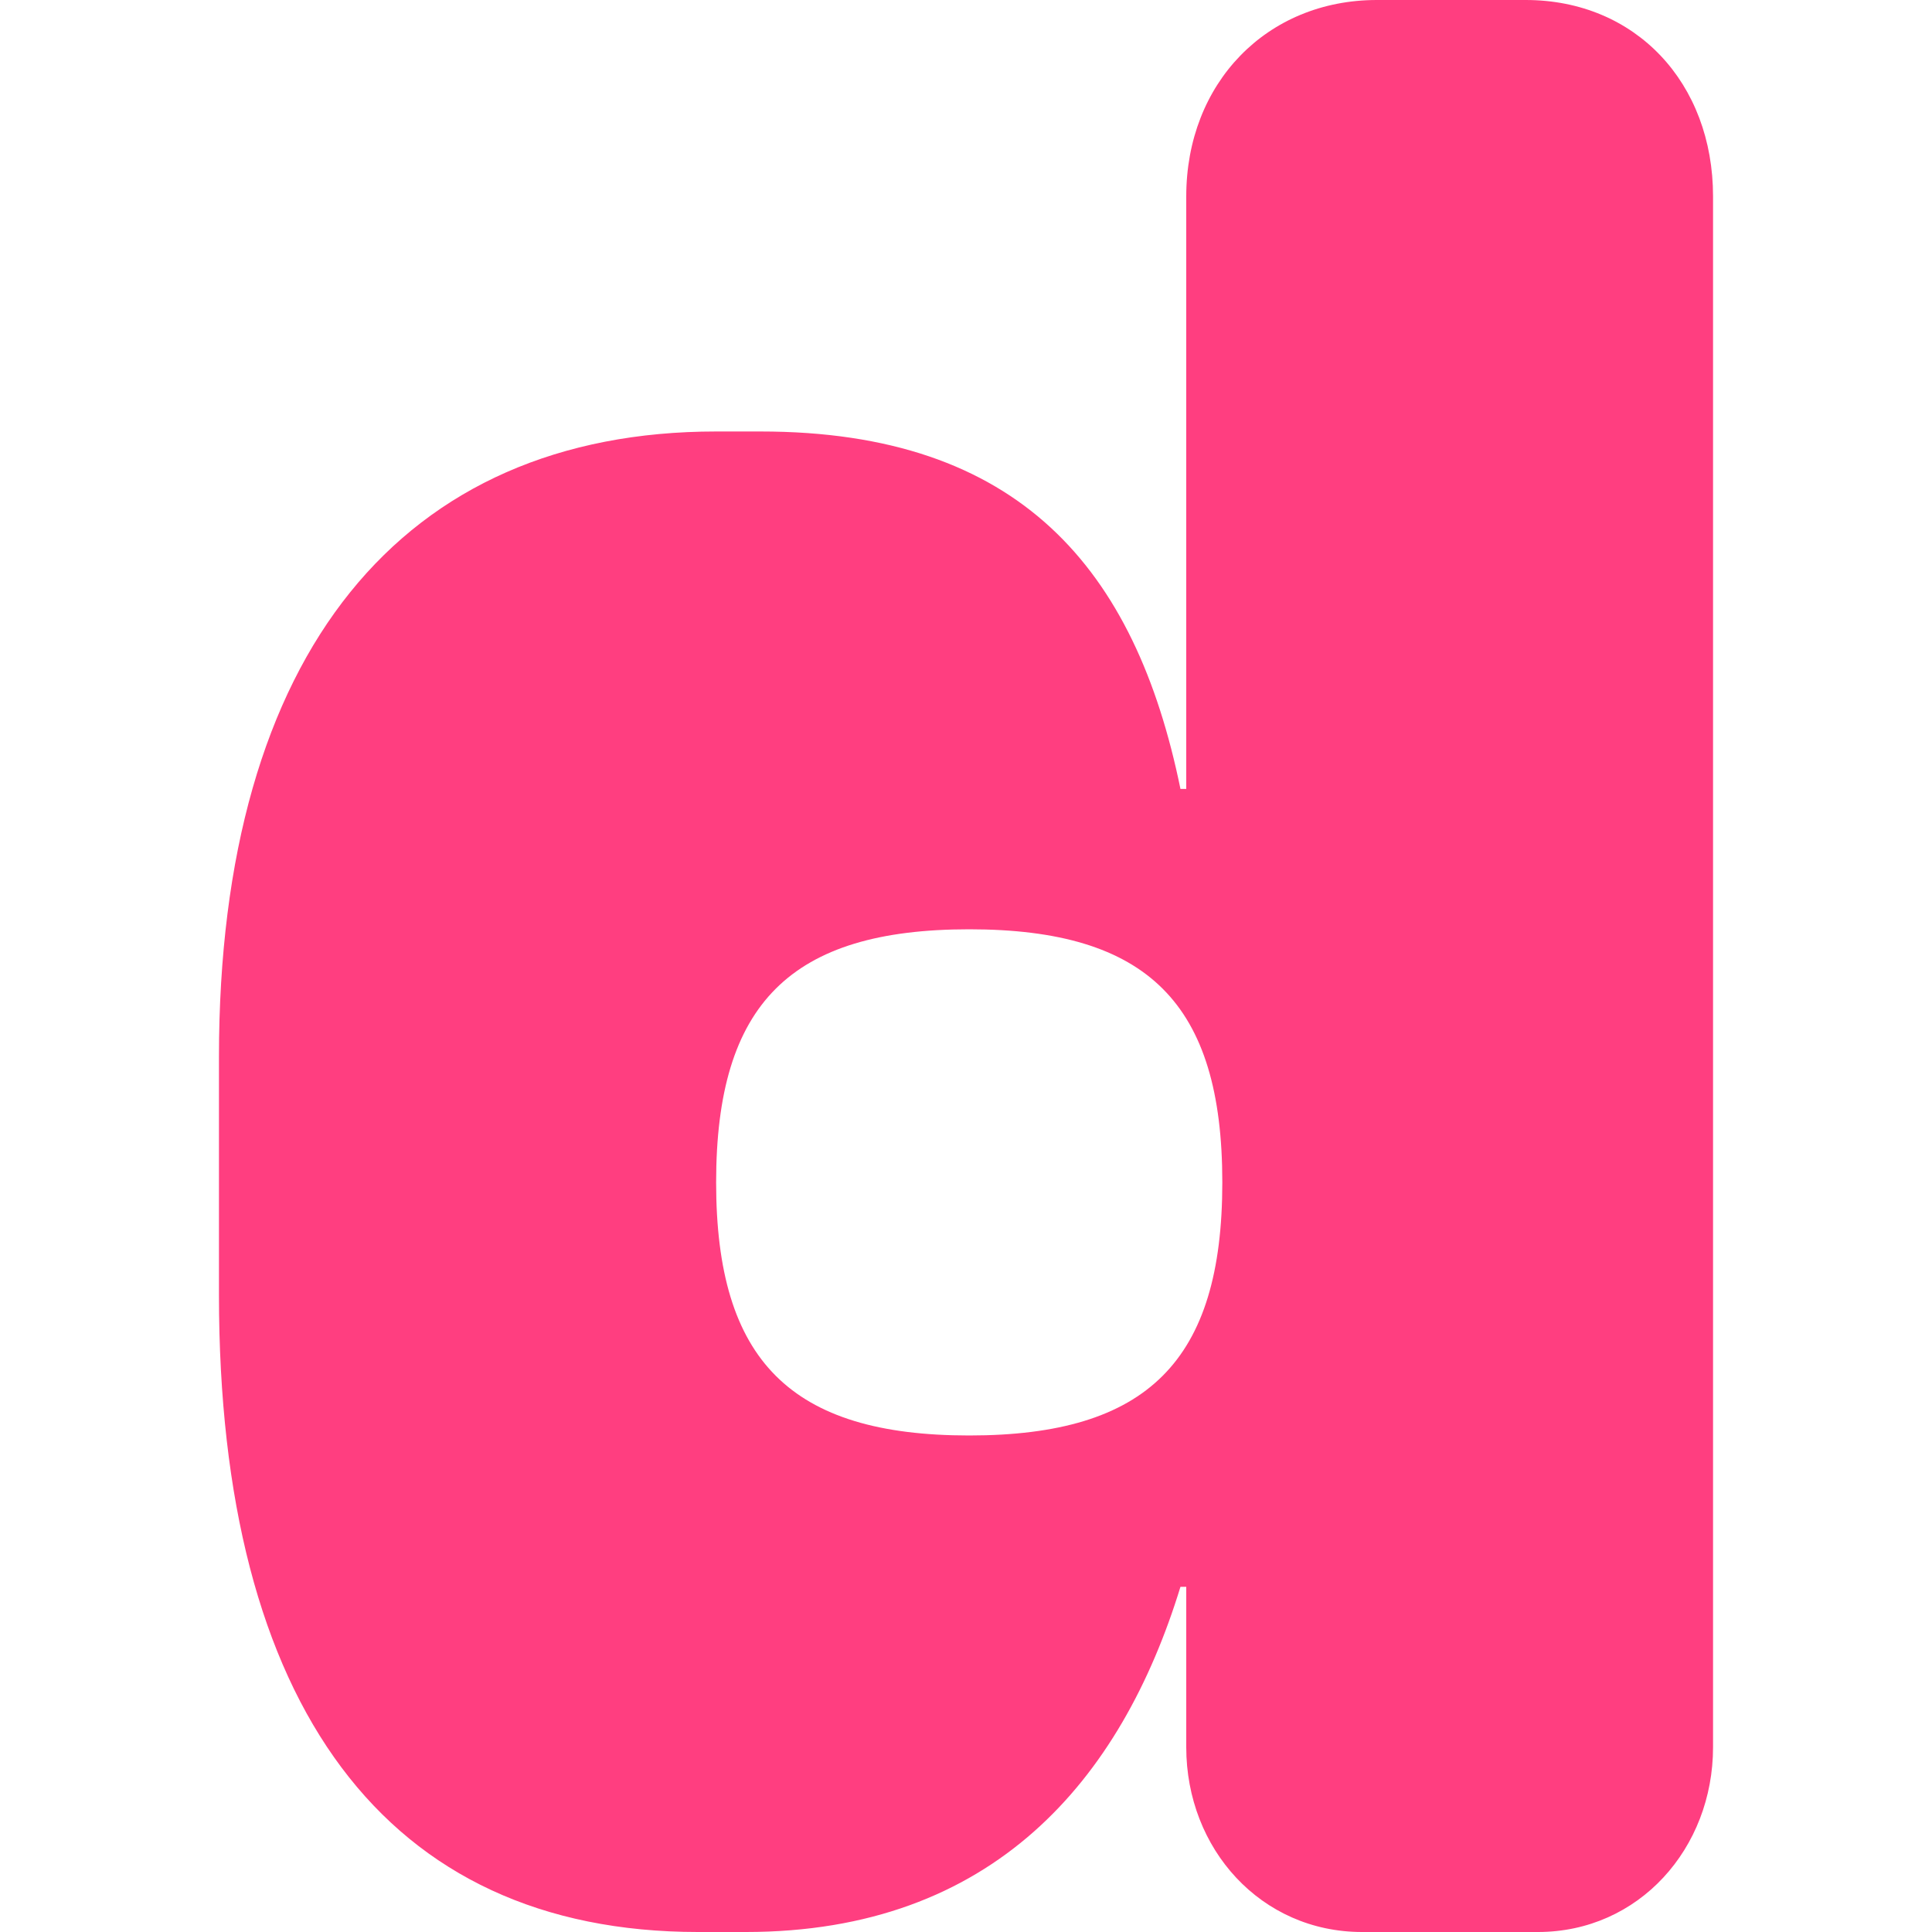 <?xml version="1.0" encoding="UTF-8"?>
<!DOCTYPE svg PUBLIC "-//W3C//DTD SVG 1.1//EN" "http://www.w3.org/Graphics/SVG/1.1/DTD/svg11.dtd">
<!-- Creator: CorelDRAW -->
<svg xmlns="http://www.w3.org/2000/svg" xml:space="preserve" width="30px" height="30px" version="1.1" style="shape-rendering:geometricPrecision; text-rendering:geometricPrecision; image-rendering:optimizeQuality; fill-rule:evenodd; clip-rule:evenodd"
viewBox="0 0 30 30"
 xmlns:xlink="http://www.w3.org/1999/xlink"
 xmlns:xodm="http://www.corel.com/coreldraw/odm/2003">
 <defs>
  <style type="text/css">
   <![CDATA[
    .fil0 {fill:#FF3E80}
   ]]>
  </style>
 </defs>
 <g id="Слой_x0020_1">
  <path class="fil0" d="M18.42 3.05l0 9.2 -0.09 0c-0.7,-3.42 -2.5,-5.55 -6.52,-5.55l-0.69 0c-4.86,0 -7.72,3.42 -7.72,9.71l0 3.7c0,6.37 2.59,9.89 7.44,9.89l0.74 0c3.84,0 5.83,-2.36 6.75,-5.36l0.09 0 0 2.49c0,1.58 1.16,2.87 2.73,2.87l2.73 0c1.57,0 2.72,-1.3 2.72,-2.87l0 -24.08c0,-1.76 -1.2,-3.05 -2.91,-3.05l-2.31 0c-1.71,0 -2.96,1.29 -2.96,3.05zm-7.3 15.31c0,2.77 1.16,3.93 3.93,3.93 2.77,0 3.93,-1.16 3.93,-3.93 0,-2.78 -1.16,-3.93 -3.93,-3.93 -2.77,0 -3.93,1.15 -3.93,3.93z"/>
 </g>
</svg>
